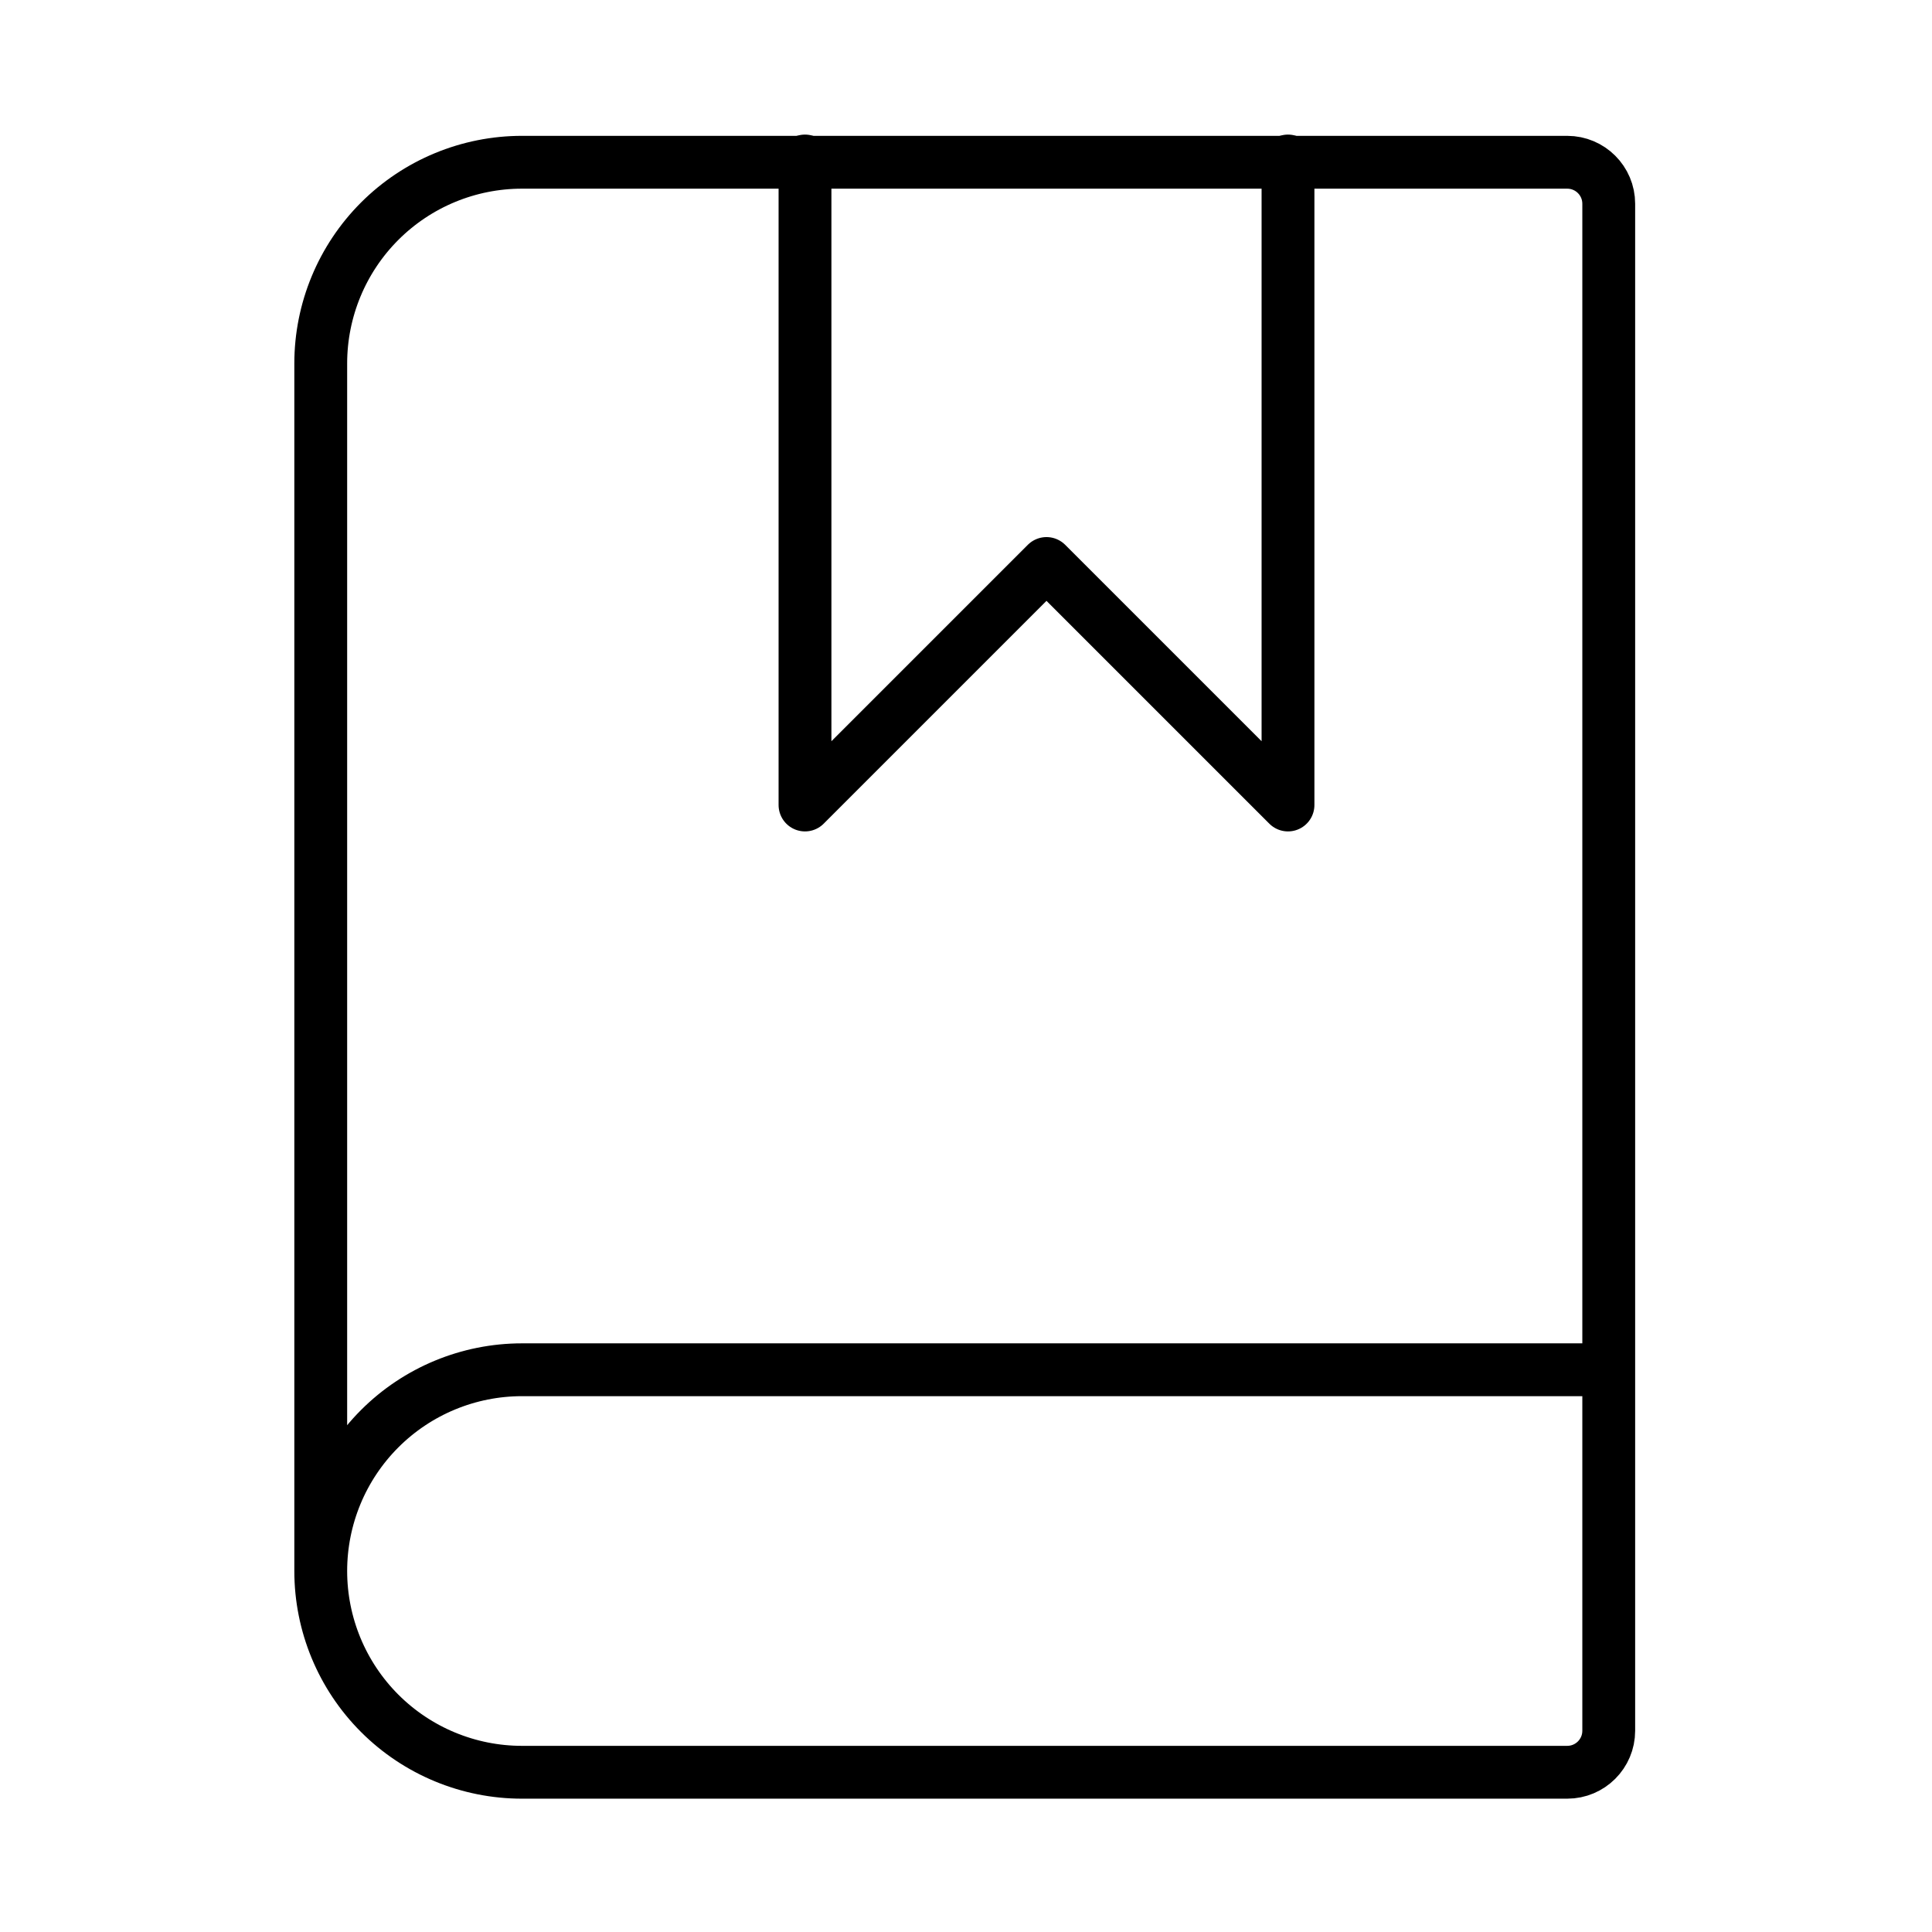 <?xml version="1.0" encoding="UTF-8"?> <svg xmlns="http://www.w3.org/2000/svg" width="512" height="512" viewBox="0 0 512 512" fill="none"> <path d="M85 416.333V96.333C85 82.189 90.619 68.623 100.621 58.621C110.623 48.619 124.188 43 138.333 43H415.333C421.408 43 426.333 47.925 426.333 54V458.667C426.333 464.742 421.408 469.667 415.333 469.667H138.333C124.188 469.667 110.623 464.048 100.621 454.046C90.619 444.044 85 430.478 85 416.333ZM85 416.333C85 402.188 90.619 388.623 100.621 378.621C110.623 368.619 124.188 363 138.333 363H426.333" stroke="black" stroke-width="14" stroke-linecap="round" stroke-linejoin="round"></path> <path d="M213.333 42.667V213.333L277.333 149.333L341.333 213.333V42.667" stroke="black" stroke-width="14" stroke-linecap="round" stroke-linejoin="round"></path> </svg> 